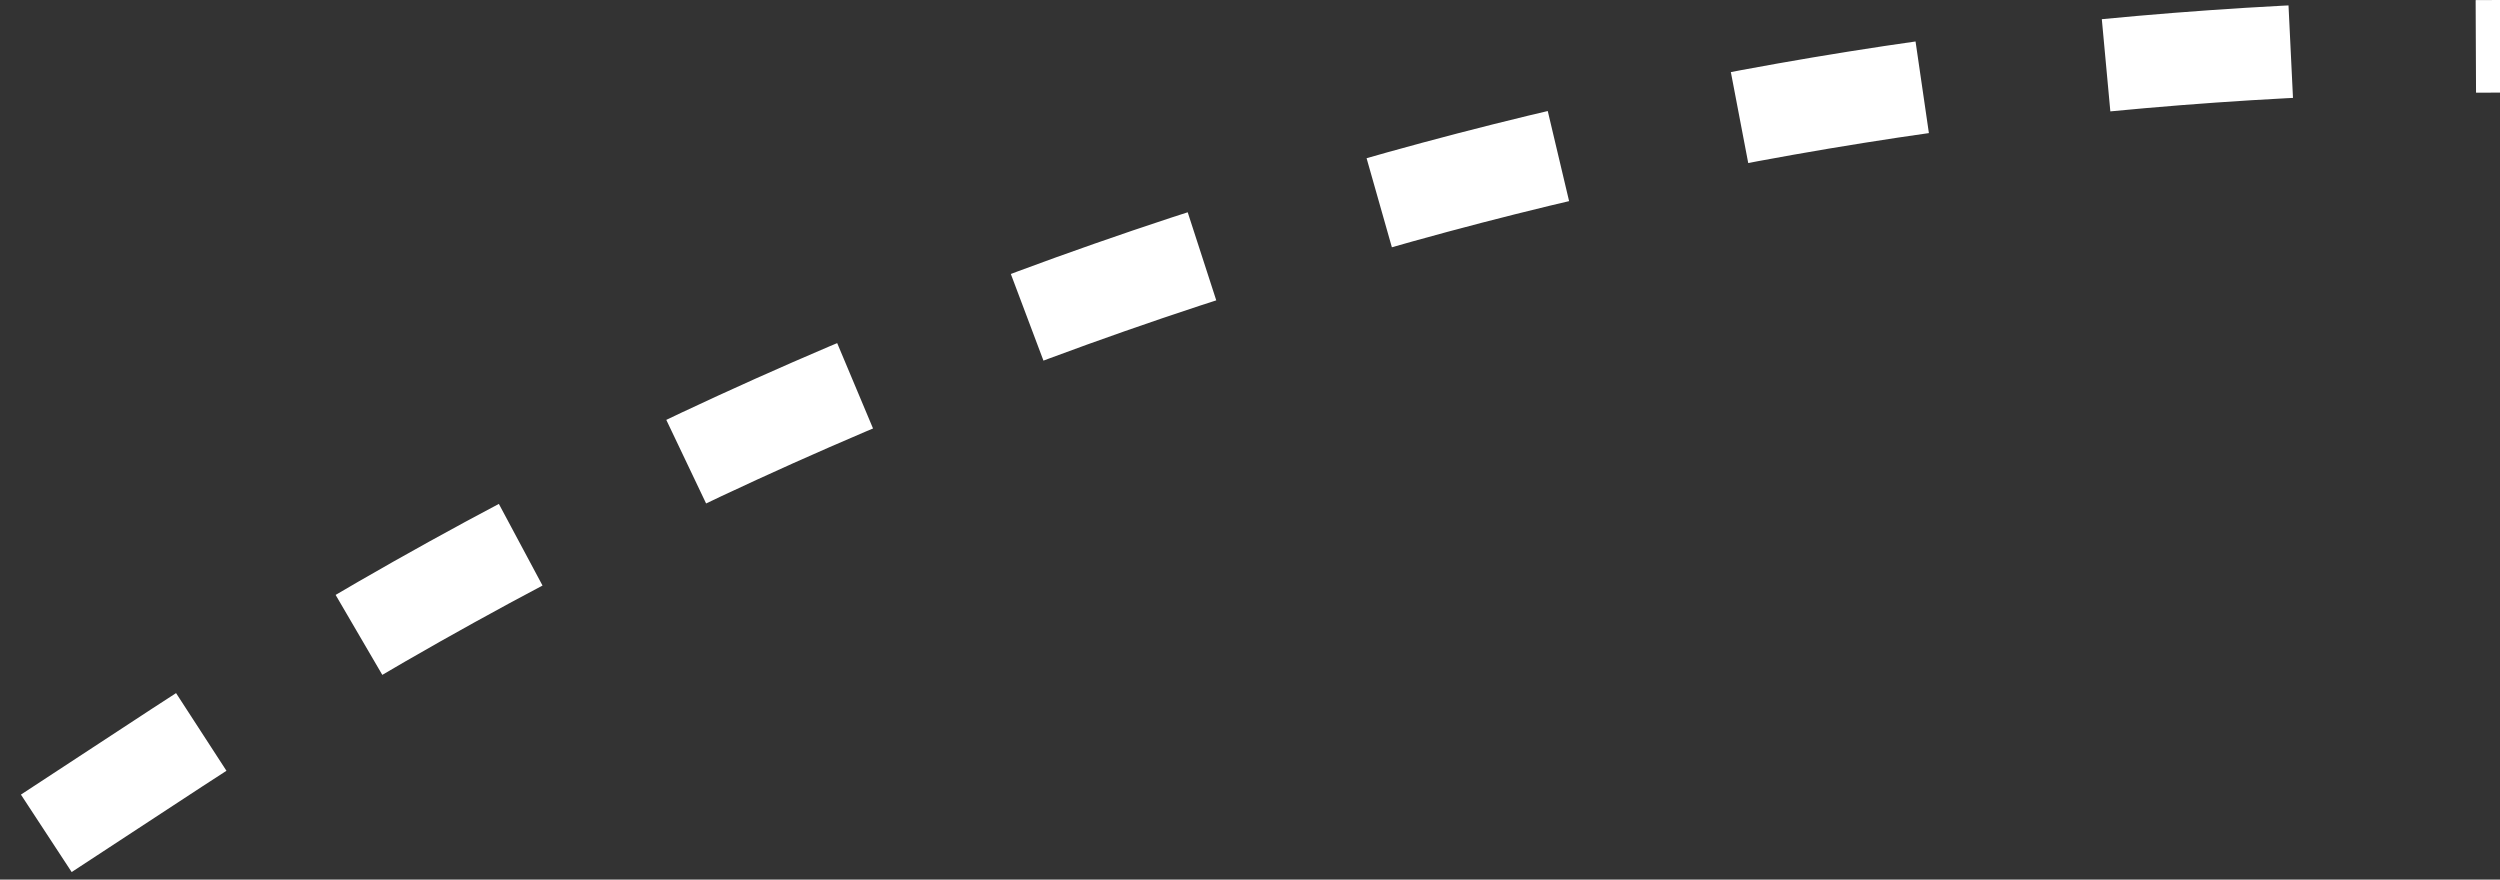 <?xml version="1.0" encoding="UTF-8"?> <svg xmlns="http://www.w3.org/2000/svg" width="54" height="19" viewBox="0 0 54 19" fill="none"><rect x="0" y="0" width="54" height="19" fill="#333333" stroke="none"/> <path d="M1 18L3.82 16.152C11.563 11.079 20.022 7.195 28.917 4.63L29.49 4.465C37.457 2.166 45.708 1 54 1V1" stroke="white" stroke-width="2" stroke-dasharray="4 4"></path> </svg> 